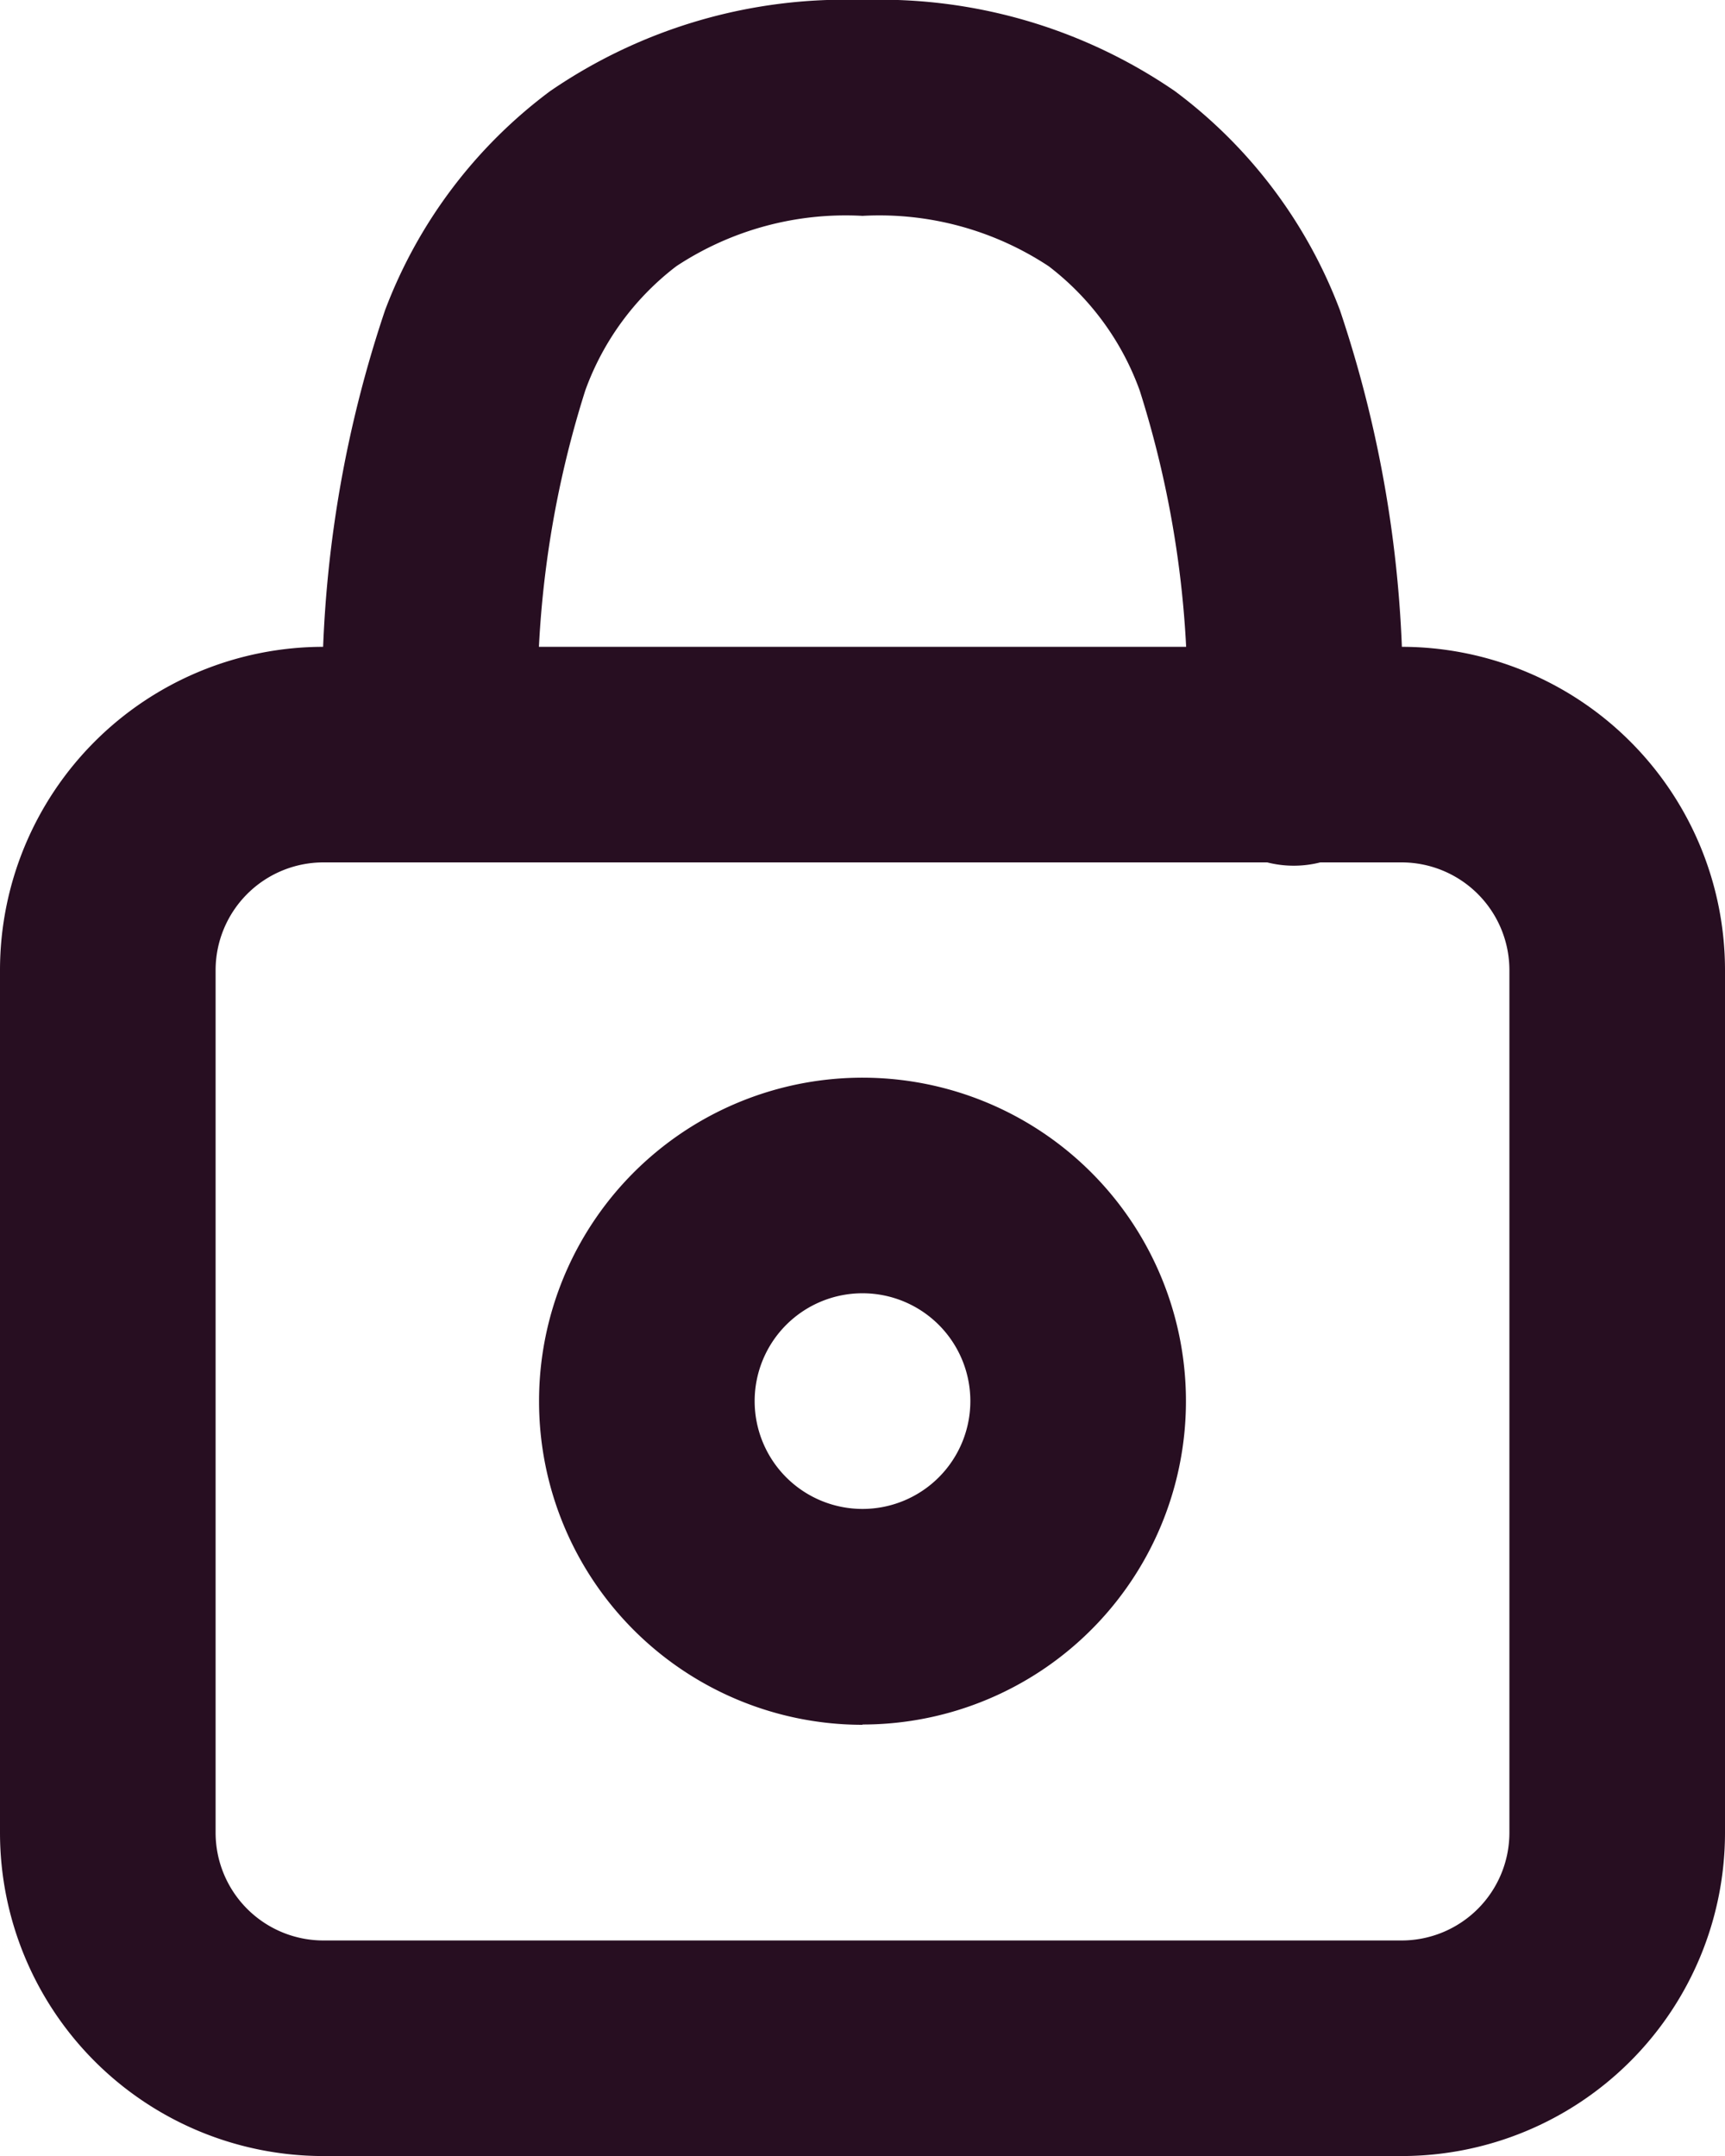 <svg xmlns="http://www.w3.org/2000/svg" width="18.01" height="22.513" viewBox="0 0 18.01 22.513">
  <g id="Icon_close" transform="translate(-4 -2)">
    <path id="Path_99017" data-name="Path 99017" d="M9.734,6.076a10.638,10.638,0,0,0-.482,3.8A1.126,1.126,0,1,1,7,9.879q0-.031,0-.063A12.55,12.55,0,0,1,7.643,5.24,5.089,5.089,0,0,1,9.366,2.952,5.436,5.436,0,0,1,12.628,2a5.436,5.436,0,0,1,3.262.952A5.089,5.089,0,0,1,17.613,5.24a12.551,12.551,0,0,1,.643,4.576c0,.021,0,.043,0,.064a1.126,1.126,0,1,1-2.251,0,10.64,10.64,0,0,0-.482-3.8,2.85,2.85,0,0,0-.951-1.3,3.208,3.208,0,0,0-1.944-.526,3.208,3.208,0,0,0-1.944.526A2.849,2.849,0,0,0,9.734,6.076Z" transform="translate(0.377 0)" fill="#270e21" fill-rule="evenodd"/>
    <path id="Path_99018" data-name="Path 99018" d="M4,11.377A3.377,3.377,0,0,1,7.377,8H18.633a3.377,3.377,0,0,1,3.377,3.377v9.005a3.377,3.377,0,0,1-3.377,3.377H7.377A3.377,3.377,0,0,1,4,20.382Zm3.377-1.126a1.126,1.126,0,0,0-1.126,1.126v9.005a1.126,1.126,0,0,0,1.126,1.126H18.633a1.126,1.126,0,0,0,1.126-1.126V11.377a1.126,1.126,0,0,0-1.126-1.126Z" transform="translate(0 0.754)" fill="#270e21" fill-rule="evenodd"/>
    <path id="Path_99019" data-name="Path 99019" d="M12.377,16.5a1.126,1.126,0,1,0-1.126-1.126A1.126,1.126,0,0,0,12.377,16.5Zm0,2.251A3.377,3.377,0,1,0,9,15.377,3.377,3.377,0,0,0,12.377,18.754Z" transform="translate(0.628 1.256)" fill="#270e21" fill-rule="evenodd"/>
  </g>
</svg>
